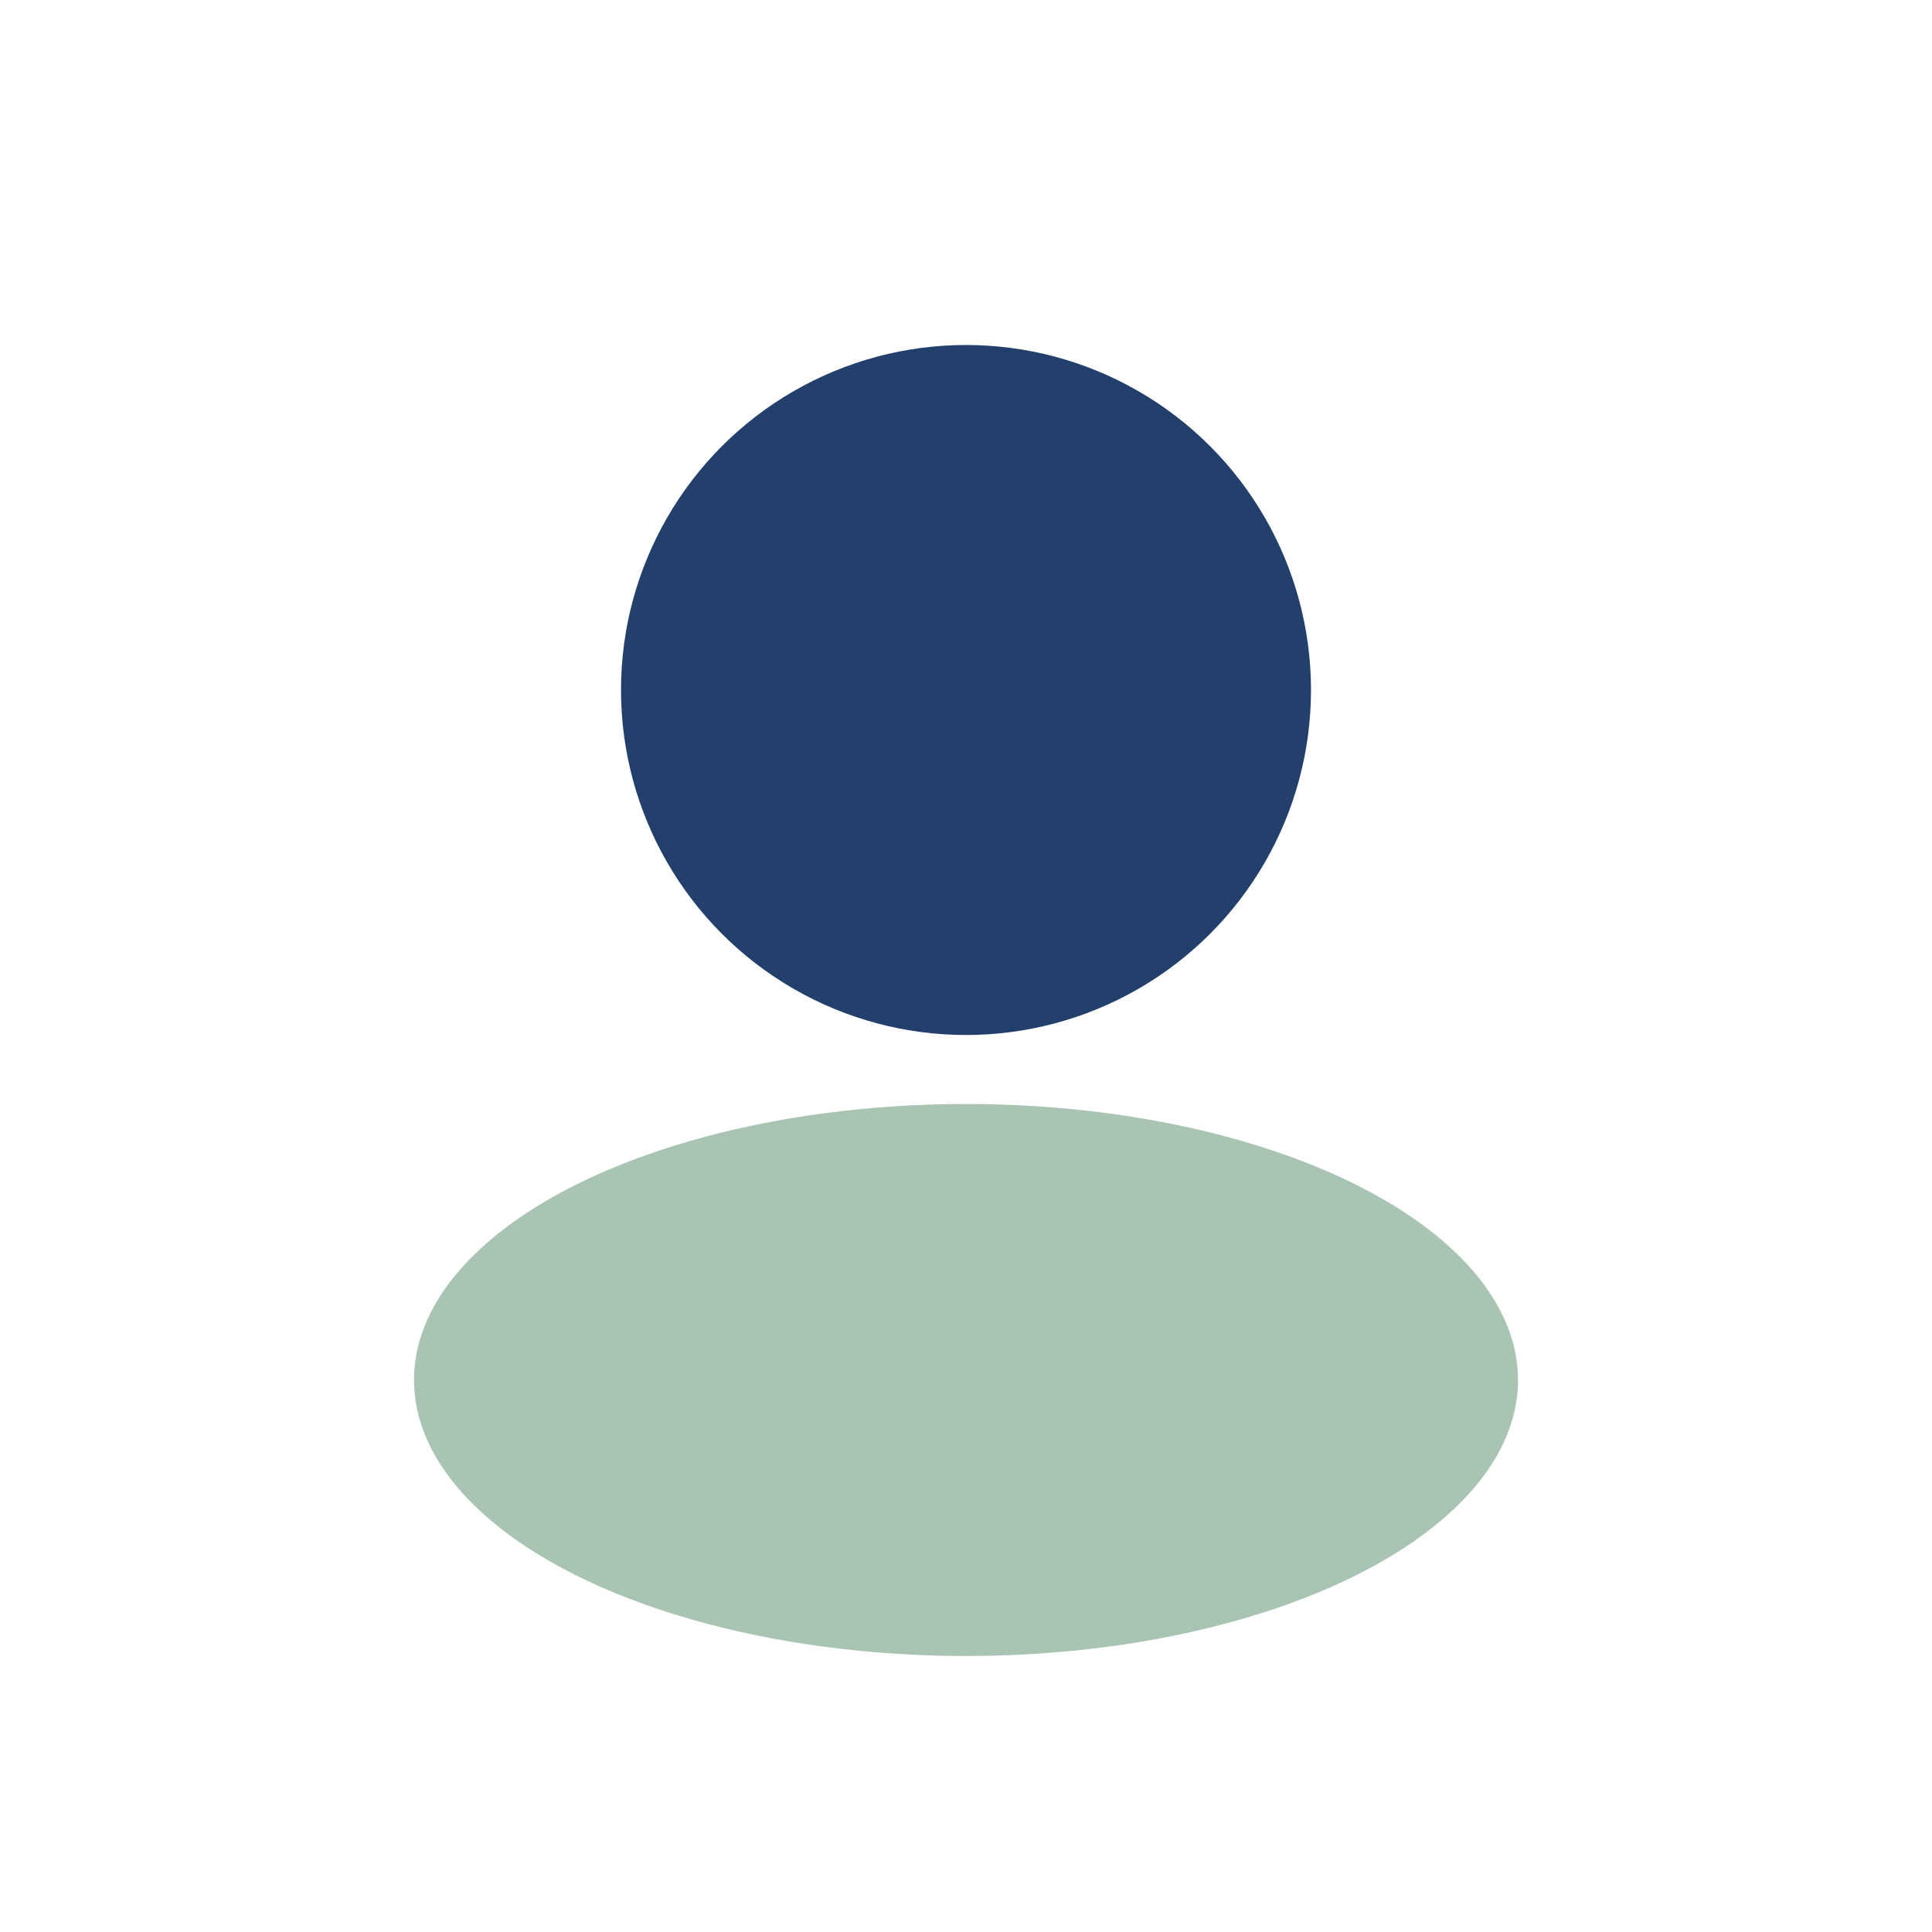 <?xml version="1.0" encoding="UTF-8"?>
<svg xmlns="http://www.w3.org/2000/svg" width="28" height="28" viewBox="0 0 28 28"><circle cx="14" cy="10" r="5" fill="#23406D"/><ellipse cx="14" cy="20" rx="8" ry="4" fill="#A9C4B3"/></svg>